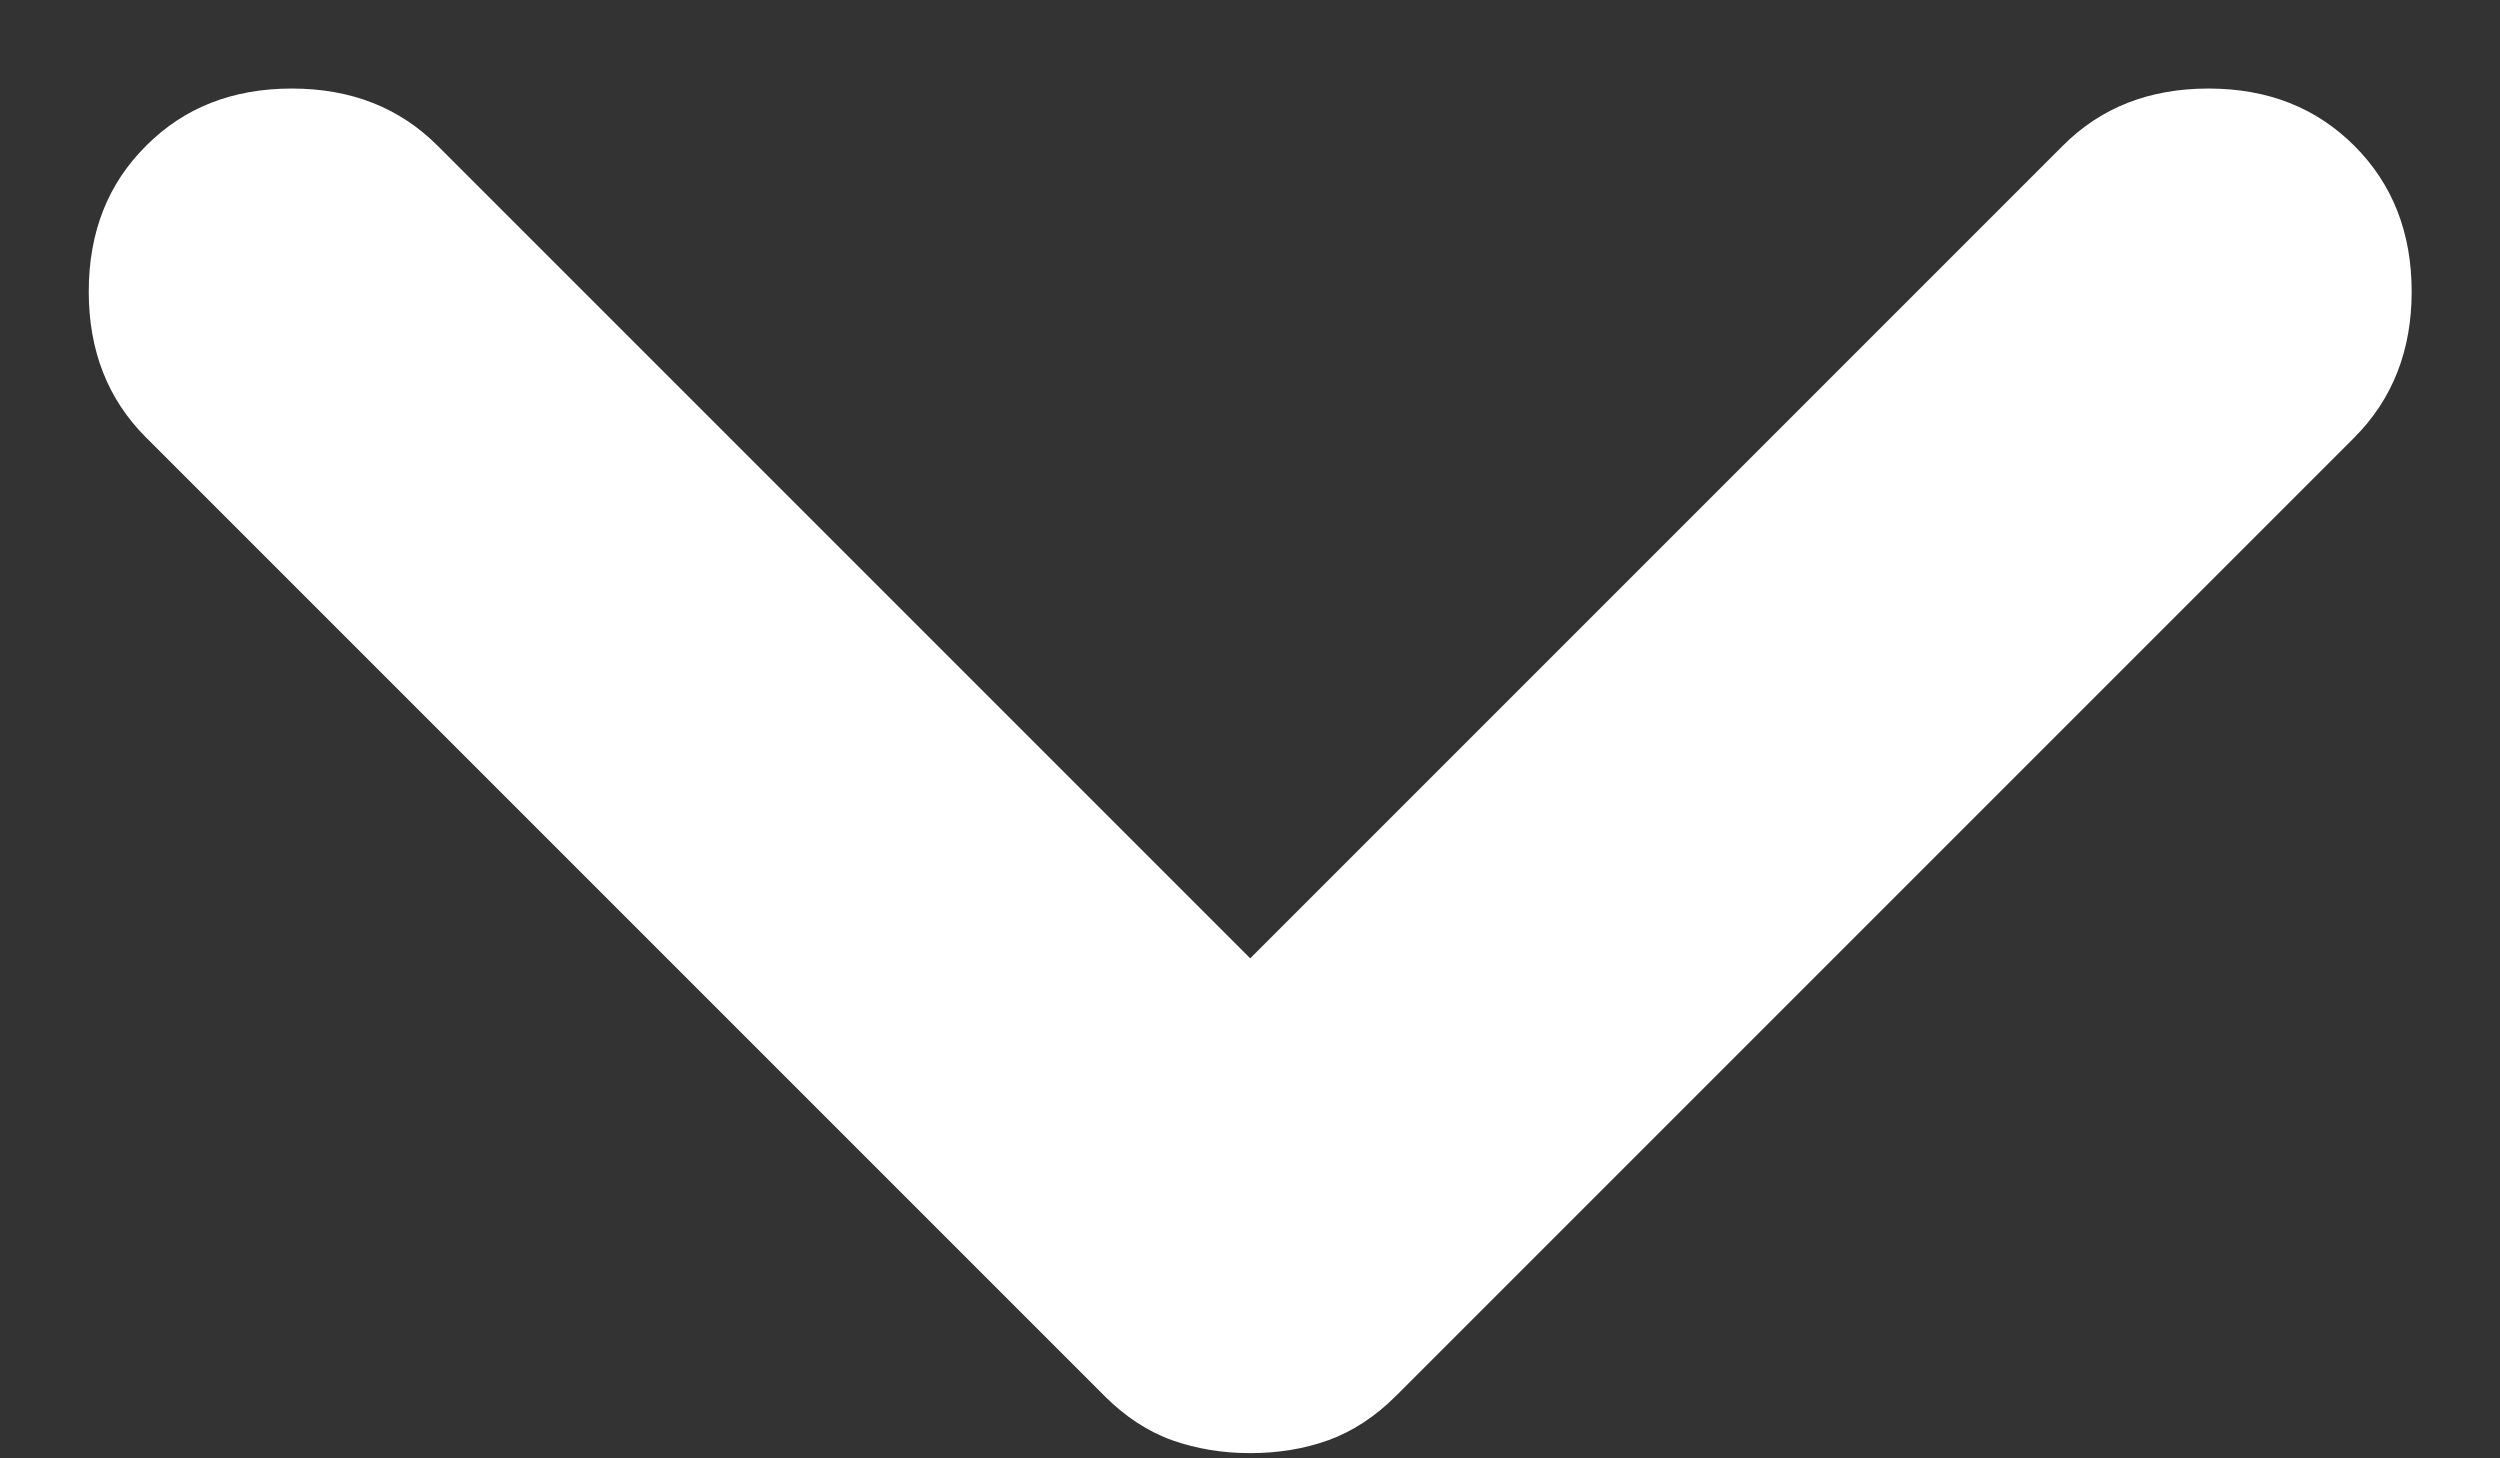 <svg width="12" height="7" viewBox="0 0 12 7" fill="none" xmlns="http://www.w3.org/2000/svg">
<rect x="0" y="0" width="12" height="7" fill="#333333" stroke="none"/>
<path d="M6.001 6.975C5.867 6.975 5.742 6.954 5.626 6.913C5.509 6.871 5.401 6.8 5.301 6.7L0.701 2.1C0.517 1.916 0.426 1.683 0.426 1.4C0.426 1.116 0.517 0.883 0.701 0.7C0.884 0.516 1.117 0.425 1.401 0.425C1.684 0.425 1.917 0.516 2.101 0.7L6.001 4.6L9.901 0.7C10.084 0.516 10.317 0.425 10.601 0.425C10.884 0.425 11.117 0.516 11.301 0.7C11.484 0.883 11.576 1.116 11.576 1.4C11.576 1.683 11.484 1.916 11.301 2.1L6.701 6.7C6.601 6.8 6.492 6.871 6.376 6.913C6.259 6.955 6.134 6.975 6.001 6.975Z" fill="white"/>
</svg>
